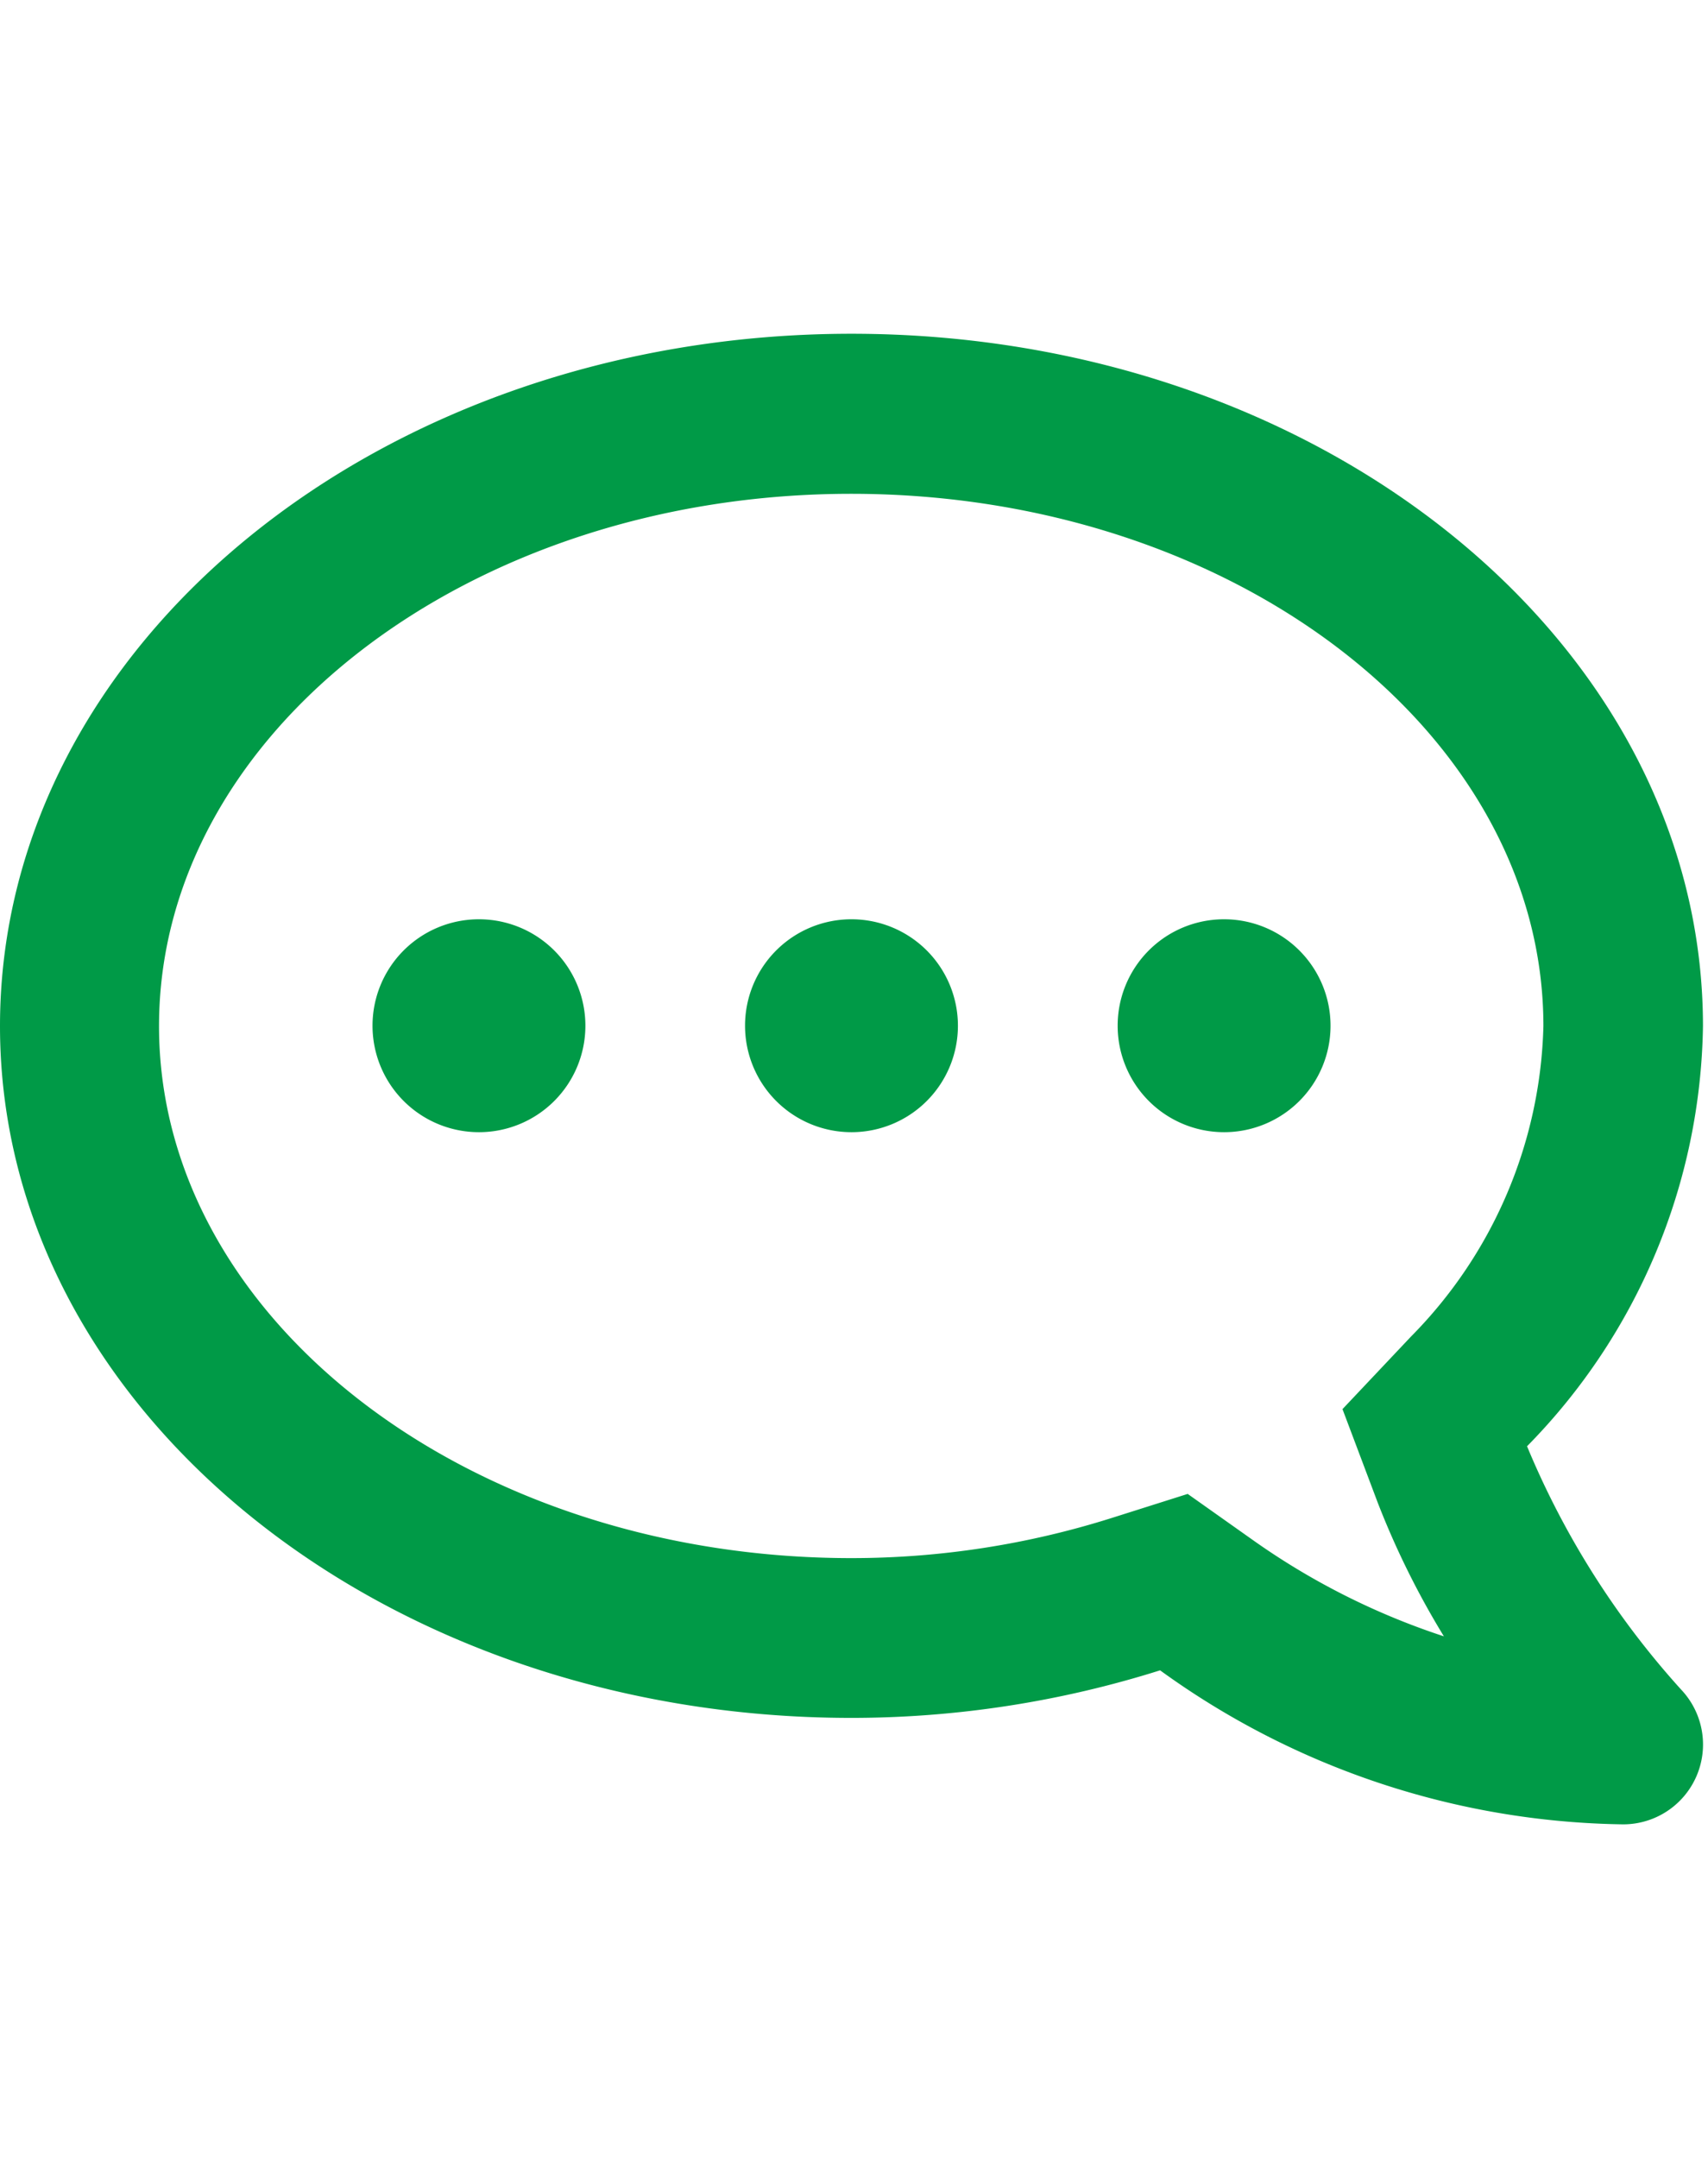 <svg xmlns="http://www.w3.org/2000/svg" width="19" height="24" viewBox="0 0 19 24">
  <g id="グループ_1692" data-name="グループ 1692" transform="translate(-698 -12870)">
    <path id="パス_4040" data-name="パス 4040" d="M13.617,6.512A1.184,1.184,0,1,1,12.433,7.7,1.183,1.183,0,0,1,13.617,6.512Zm-4.144,0A1.184,1.184,0,1,1,8.288,7.7,1.183,1.183,0,0,1,9.472,6.512Zm-4.144,0A1.184,1.184,0,1,1,4.144,7.7,1.183,1.183,0,0,1,5.328,6.512ZM9.472,0c5.232,0,9.472,3.445,9.472,7.7a6.8,6.8,0,0,1-1.957,4.673A9.39,9.39,0,0,0,18.7,15.078a.888.888,0,0,1-.648,1.5,8.978,8.978,0,0,1-5.147-1.713,11.428,11.428,0,0,1-3.437.529C4.24,15.393,0,11.948,0,7.7S4.24,0,9.472,0Zm0,13.617a9.615,9.615,0,0,0,2.9-.448l.84-.266.722.511a7.957,7.957,0,0,0,2.128,1.073A9.281,9.281,0,0,1,15.326,13l-.392-1.04.762-.807A5.089,5.089,0,0,0,17.169,7.7c0-3.264-3.452-5.92-7.7-5.92s-7.7,2.657-7.7,5.92S5.228,13.617,9.472,13.617Z" transform="translate(698 12873.712)" fill="#009a47"/>
    <rect id="長方形_954" data-name="長方形 954" width="19" height="24" transform="translate(698 12870)" fill="none"/>
  </g>
</svg>
